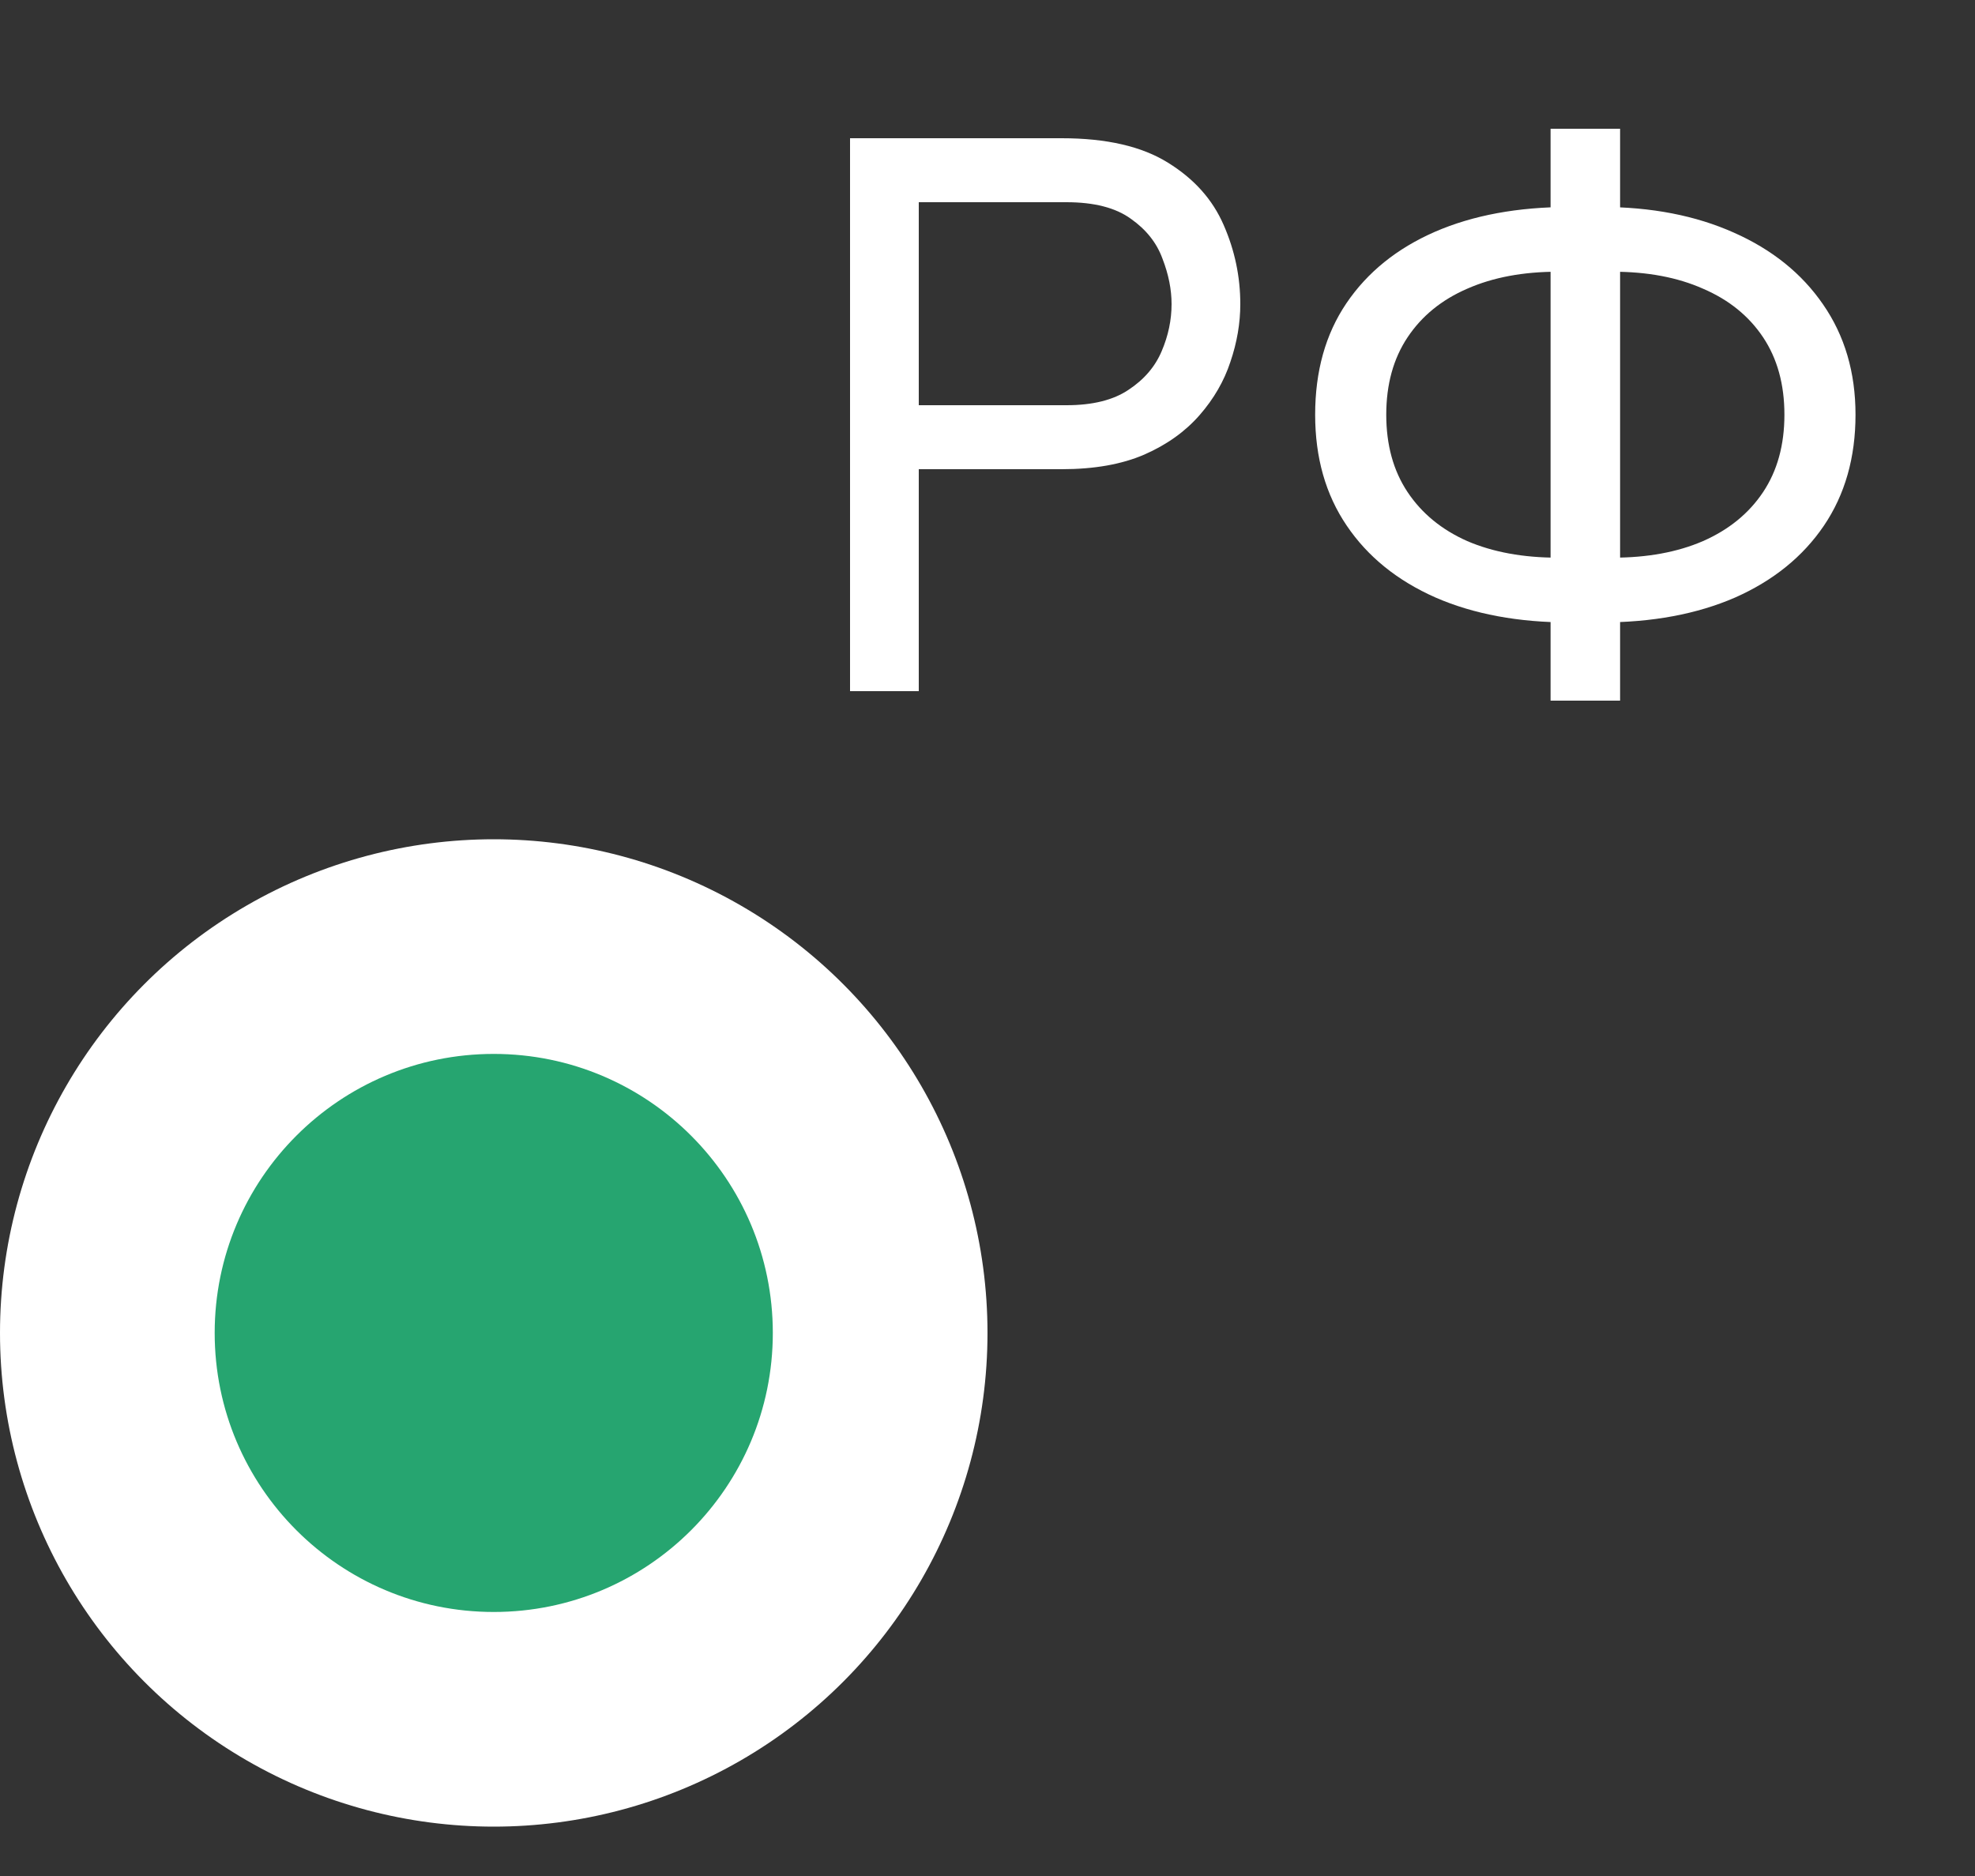 <?xml version="1.0" encoding="UTF-8"?> <svg xmlns="http://www.w3.org/2000/svg" width="20" height="19" viewBox="0 0 20 19" fill="none"><rect x="0" y="0" width="20" height="19" fill="#333333" stroke="none"/><circle cx="5" cy="13.5" r="5" fill="white"></circle><circle cx="5" cy="13.5" r="2.826" fill="#26A570"></circle><path d="M8.608 7V1.4H10.752C11.206 1.4 11.564 1.483 11.828 1.648C12.092 1.811 12.28 2.021 12.392 2.28C12.504 2.536 12.56 2.803 12.56 3.08C12.56 3.272 12.527 3.467 12.46 3.664C12.396 3.859 12.292 4.039 12.148 4.204C12.004 4.369 11.818 4.503 11.588 4.604C11.359 4.703 11.08 4.752 10.752 4.752H9.304V7H8.608ZM9.304 4.104H10.8C11.064 4.104 11.274 4.052 11.428 3.948C11.586 3.844 11.698 3.713 11.764 3.556C11.831 3.399 11.864 3.24 11.864 3.08C11.864 2.933 11.834 2.78 11.772 2.62C11.714 2.46 11.607 2.325 11.452 2.216C11.298 2.104 11.08 2.048 10.8 2.048H9.304V4.104ZM16.118 6.304V5.648H16.334C16.683 5.648 16.987 5.592 17.246 5.48C17.507 5.365 17.71 5.2 17.854 4.984C17.998 4.768 18.07 4.507 18.07 4.2C18.07 3.893 17.998 3.632 17.854 3.416C17.71 3.2 17.507 3.036 17.246 2.924C16.987 2.809 16.683 2.752 16.334 2.752H16.118V2.096H16.214C16.723 2.096 17.171 2.183 17.558 2.356C17.944 2.527 18.246 2.769 18.462 3.084C18.68 3.399 18.79 3.771 18.79 4.2C18.79 4.635 18.683 5.009 18.47 5.324C18.256 5.639 17.956 5.881 17.57 6.052C17.183 6.22 16.731 6.304 16.214 6.304H16.118ZM15.894 6.304C15.376 6.304 14.924 6.22 14.538 6.052C14.151 5.881 13.851 5.639 13.638 5.324C13.424 5.009 13.318 4.635 13.318 4.2C13.318 3.76 13.423 3.384 13.634 3.072C13.847 2.757 14.146 2.516 14.53 2.348C14.916 2.18 15.371 2.096 15.894 2.096H15.99V2.752H15.774C15.424 2.752 15.119 2.809 14.858 2.924C14.599 3.036 14.398 3.2 14.254 3.416C14.11 3.632 14.038 3.893 14.038 4.2C14.038 4.507 14.11 4.768 14.254 4.984C14.398 5.2 14.599 5.365 14.858 5.48C15.119 5.592 15.424 5.648 15.774 5.648H15.99V6.304H15.894ZM15.702 7.096V1.304H16.406V7.096H15.702Z" fill="white"></path></svg> 